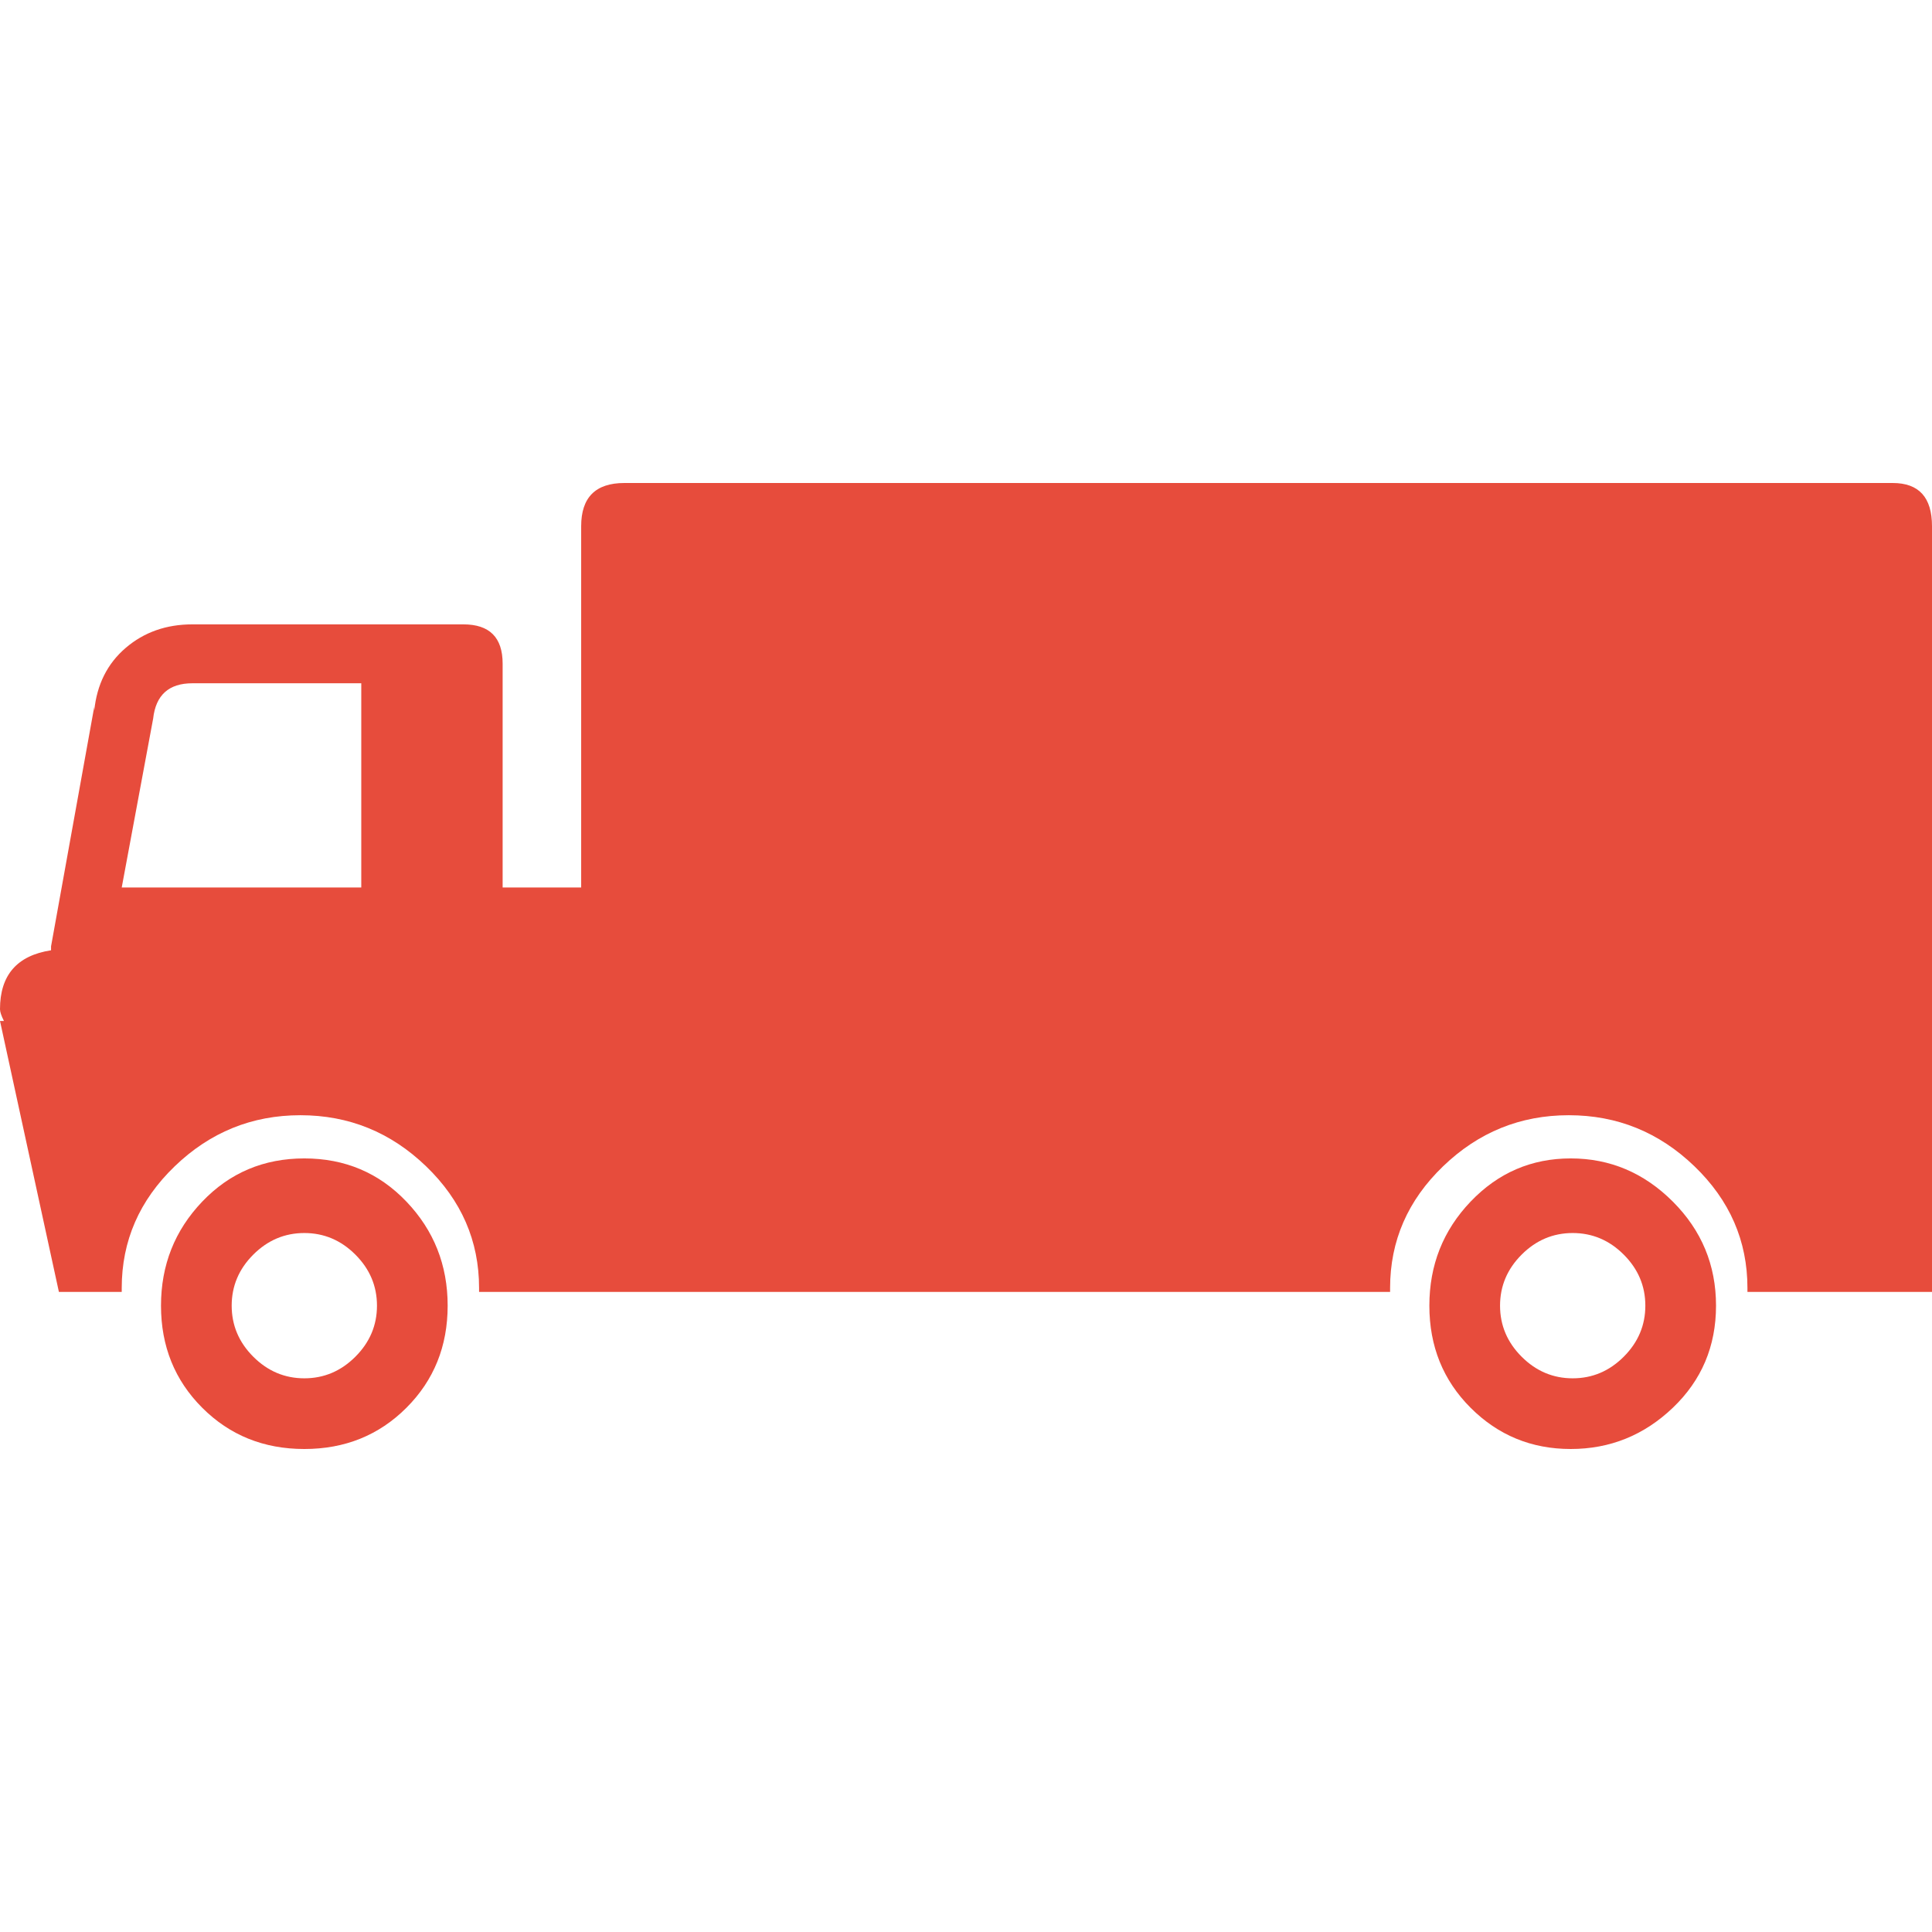 <?xml version="1.0" encoding="iso-8859-1"?>
<!-- Generator: Adobe Illustrator 18.1.1, SVG Export Plug-In . SVG Version: 6.00 Build 0)  -->
<svg xmlns="http://www.w3.org/2000/svg" xmlns:xlink="http://www.w3.org/1999/xlink" version="1.1" id="Capa_1" x="0px" y="0px" viewBox="0 0 492 492" style="enable-background:new 0 0 492 492;" xml:space="preserve" width="512px" height="512px">
<g>
	<g>
		<g>
			<path d="M77.5,295c-10.333,0-19,3.667-26,11c-7,7.334-10.5,16.167-10.5,26.5s3.5,19,10.5,26     s15.667,10.5,26,10.5s19-3.5,26-10.5s10.5-15.667,10.5-26s-3.5-19.167-10.5-26.5S87.833,295,77.5,295z M90.5,345.5     c-3.667,3.667-8,5.5-13,5.5s-9.333-1.833-13-5.5s-5.5-8-5.5-13s1.833-9.333,5.5-13c3.667-3.667,8-5.5,13-5.5s9.333,1.833,13,5.5     s5.5,8,5.5,13S94.167,341.833,90.5,345.5z" fill="#e74c3c"/>
			<path d="M400,295c-10,0-18.5,3.667-25.5,11c-7,7.334-10.5,16.167-10.5,26.5s3.5,19,10.5,26     S390,369,400,369s18.667-3.5,26-10.5s11-15.667,11-26s-3.667-19.167-11-26.5S410,295,400,295z M413.5,345.5     c-3.667,3.667-8,5.5-13,5.5s-9.333-1.833-13-5.5s-5.5-8-5.5-13s1.833-9.333,5.5-13s8-5.5,13-5.5s9.333,1.833,13,5.5s5.5,8,5.5,13     S417.167,341.833,413.5,345.5z" fill="#e74c3c"/>
			<path d="M482,123H159c-7.333,0-11,3.667-11,11v92h-20v-57c0-6.667-3.333-10-10-10H49     c-6.667,0-12.333,2-17,6s-7.333,9.333-8,16v-1l-11,61v1c-8.667,1.333-13,6.333-13,15c0,0.667,0.333,1.667,1,3H0l15,69h16v-1     c0-12,4.5-22.333,13.5-31s19.667-13,32-13s23,4.333,32,13s13.5,19,13.5,31v1h232v-1c0-12,4.5-22.333,13.5-31s19.667-13,32-13     s23,4.333,32,13s13.5,19,13.5,31v1h47V134C492,126.667,488.667,123,482,123z M92,176v50H31l8-43c0.667-6,4-9,10-9h43V176z" fill="#e74c3c"/>
		</g>
	</g>
</g>
<g>
</g>
<g>
</g>
<g>
</g>
<g>
</g>
<g>
</g>
<g>
</g>
<g>
</g>
<g>
</g>
<g>
</g>
<g>
</g>
<g>
</g>
<g>
</g>
<g>
</g>
<g>
</g>
<g>
</g>
</svg>
